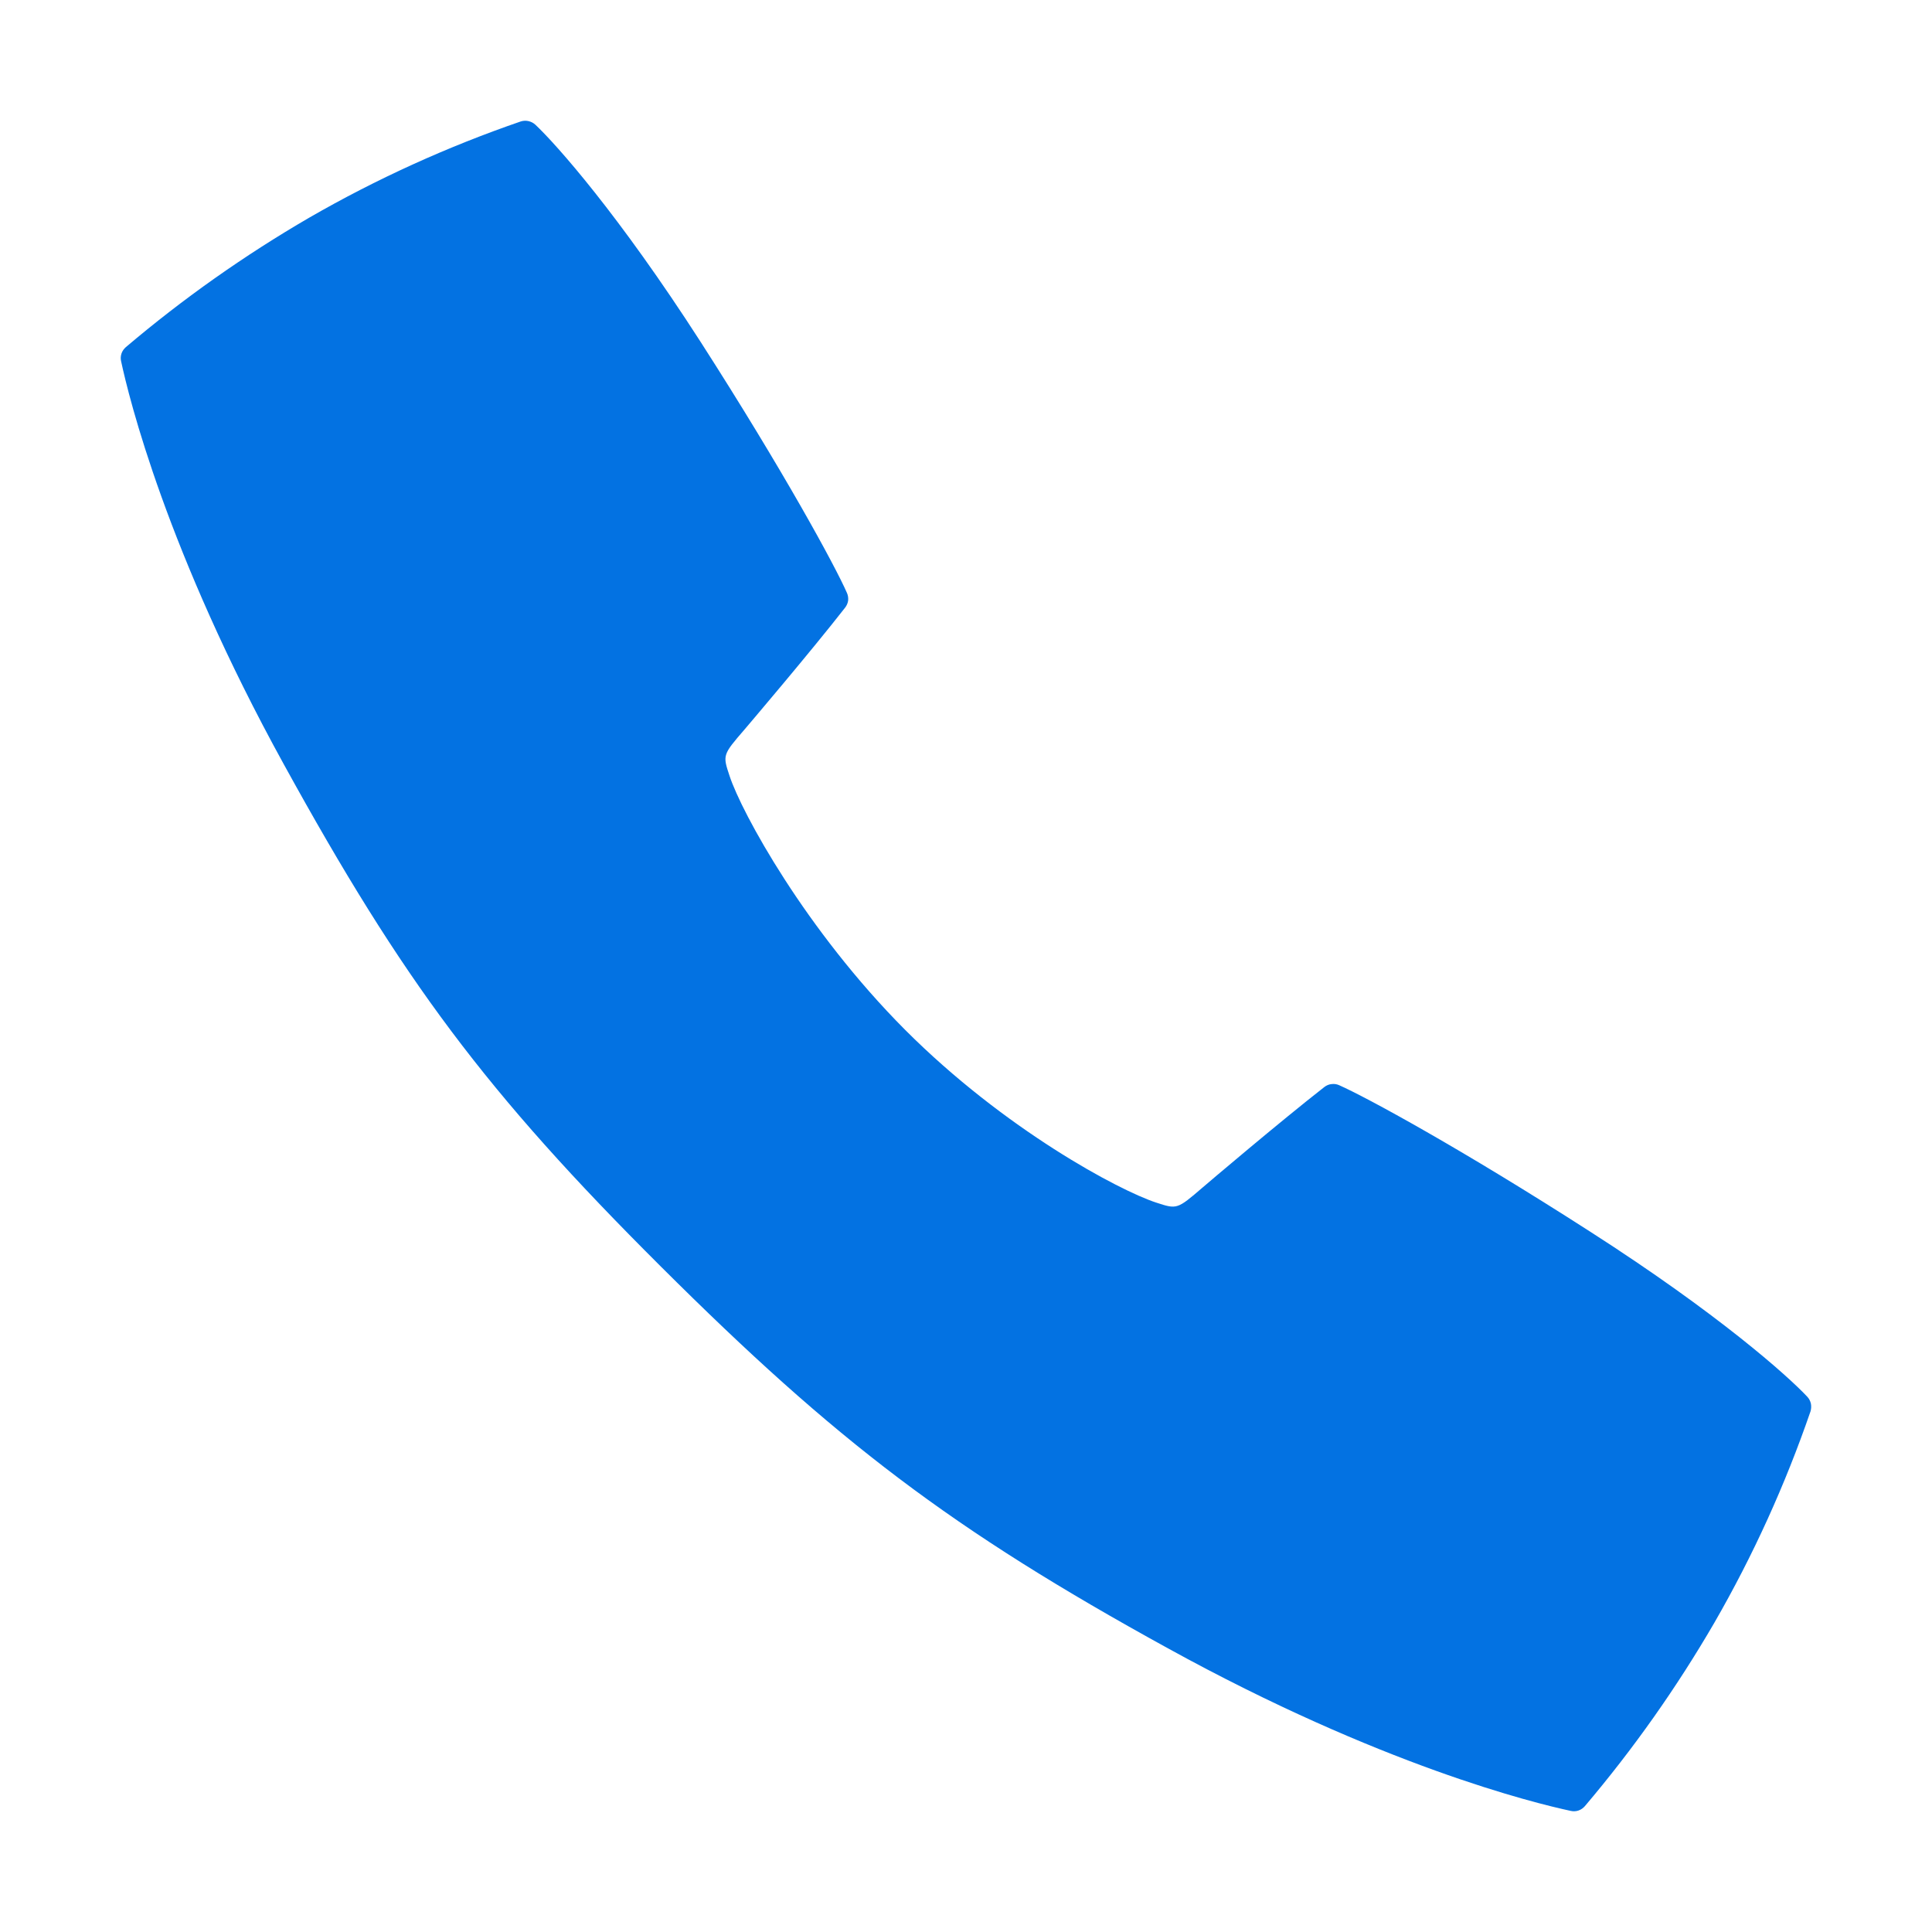 <?xml version="1.0" encoding="UTF-8"?> <svg xmlns="http://www.w3.org/2000/svg" width="16" height="16" viewBox="0 0 16 16" fill="none"><path d="M14.967 11.567C14.804 11.393 14.228 10.879 13.169 10.2C12.102 9.514 11.316 9.087 11.09 8.987C11.07 8.978 11.049 8.975 11.027 8.978C11.005 8.98 10.985 8.989 10.968 9.002C10.604 9.286 9.992 9.806 9.96 9.834C9.748 10.016 9.748 10.016 9.574 9.959C9.269 9.859 8.322 9.356 7.496 8.529C6.671 7.701 6.142 6.73 6.042 6.426C5.984 6.252 5.984 6.252 6.167 6.04C6.195 6.007 6.716 5.395 6.999 5.032C7.012 5.015 7.021 4.995 7.024 4.973C7.026 4.952 7.023 4.93 7.014 4.91C6.915 4.684 6.487 3.898 5.802 2.831C5.121 1.773 4.608 1.197 4.434 1.033C4.418 1.018 4.398 1.008 4.377 1.003C4.356 0.998 4.333 0.999 4.312 1.006C3.705 1.215 3.119 1.481 2.562 1.802C2.025 2.114 1.516 2.473 1.042 2.875C1.026 2.889 1.013 2.907 1.006 2.928C0.999 2.949 0.998 2.971 1.003 2.992C1.068 3.296 1.38 4.567 2.349 6.327C3.337 8.123 4.022 9.043 5.474 10.49C6.926 11.937 7.875 12.663 9.673 13.651C11.433 14.62 12.704 14.932 13.008 14.997C13.029 15.002 13.052 15.001 13.072 14.994C13.093 14.987 13.111 14.974 13.125 14.958C13.527 14.484 13.886 13.975 14.198 13.438C14.519 12.881 14.785 12.295 14.994 11.688C15 11.667 15.001 11.645 14.997 11.624C14.992 11.602 14.982 11.583 14.967 11.567Z" fill="#0372E2"></path></svg> 